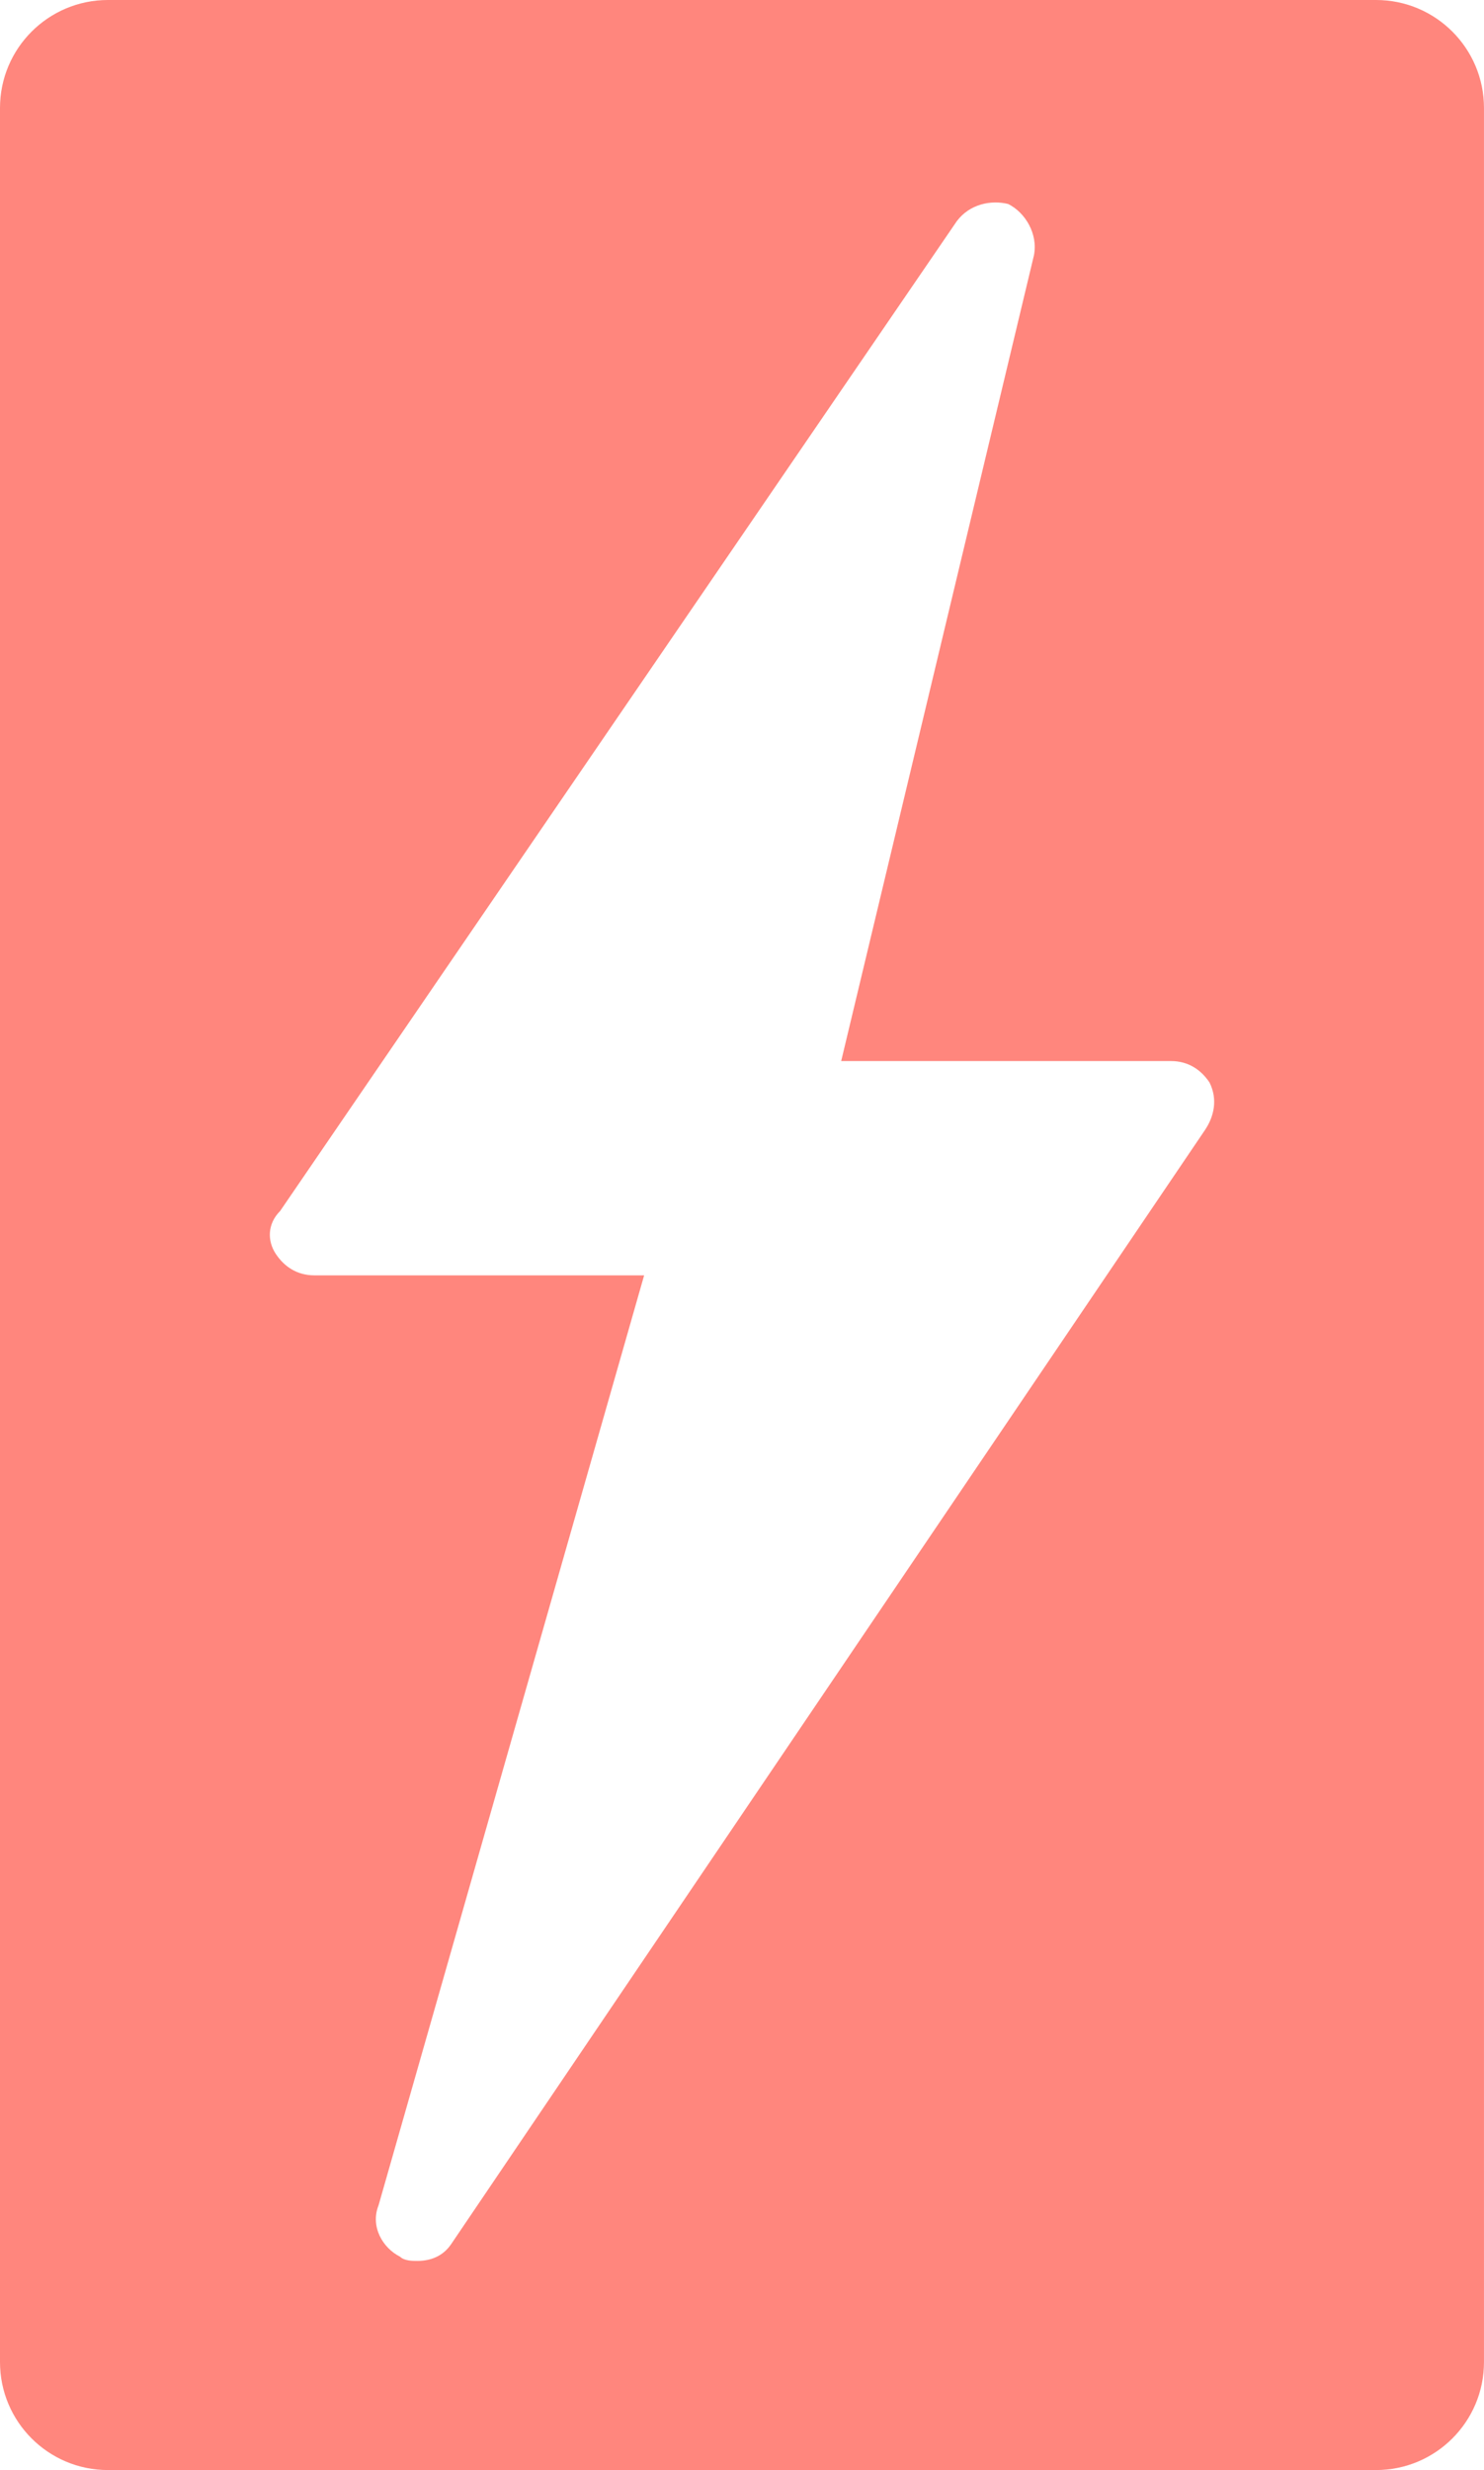 <?xml version="1.0" encoding="UTF-8"?>
<svg id="Layer_1" data-name="Layer 1" xmlns="http://www.w3.org/2000/svg" viewBox="0 0 767.44 1276.74">
  <defs>
    <style>
      .cls-1 {
        fill: #FF867D;
        stroke-width: 0px;
      }
    </style>
  </defs>
  <path class="cls-1" d="M711.63,0H55.81C24.99,0,0,24.99,0,55.81v1165.12c0,30.83,24.99,55.81,55.81,55.81h655.81c30.83,0,55.81-24.99,55.81-55.81V55.81c0-30.83-24.99-55.81-55.81-55.81ZM623.28,583.89l-389.84,575.9c-4.43,6.65-11.07,8.86-17.72,8.86-2.22,0-6.64,0-8.86-2.21-8.86-4.43-15.51-15.51-11.08-26.58l137.33-480.65h-170.55c-8.86,0-15.51-4.43-19.93-11.08s-4.43-15.51,2.22-22.15L494.81,114.31c6.64-8.86,17.72-11.07,26.58-8.86,8.86,4.43,15.51,15.5,13.29,26.58l-99.67,416.42h170.55c8.86,0,15.51,4.43,19.93,11.08,4.43,8.86,2.21,17.72-2.22,24.36Z"/>
</svg>